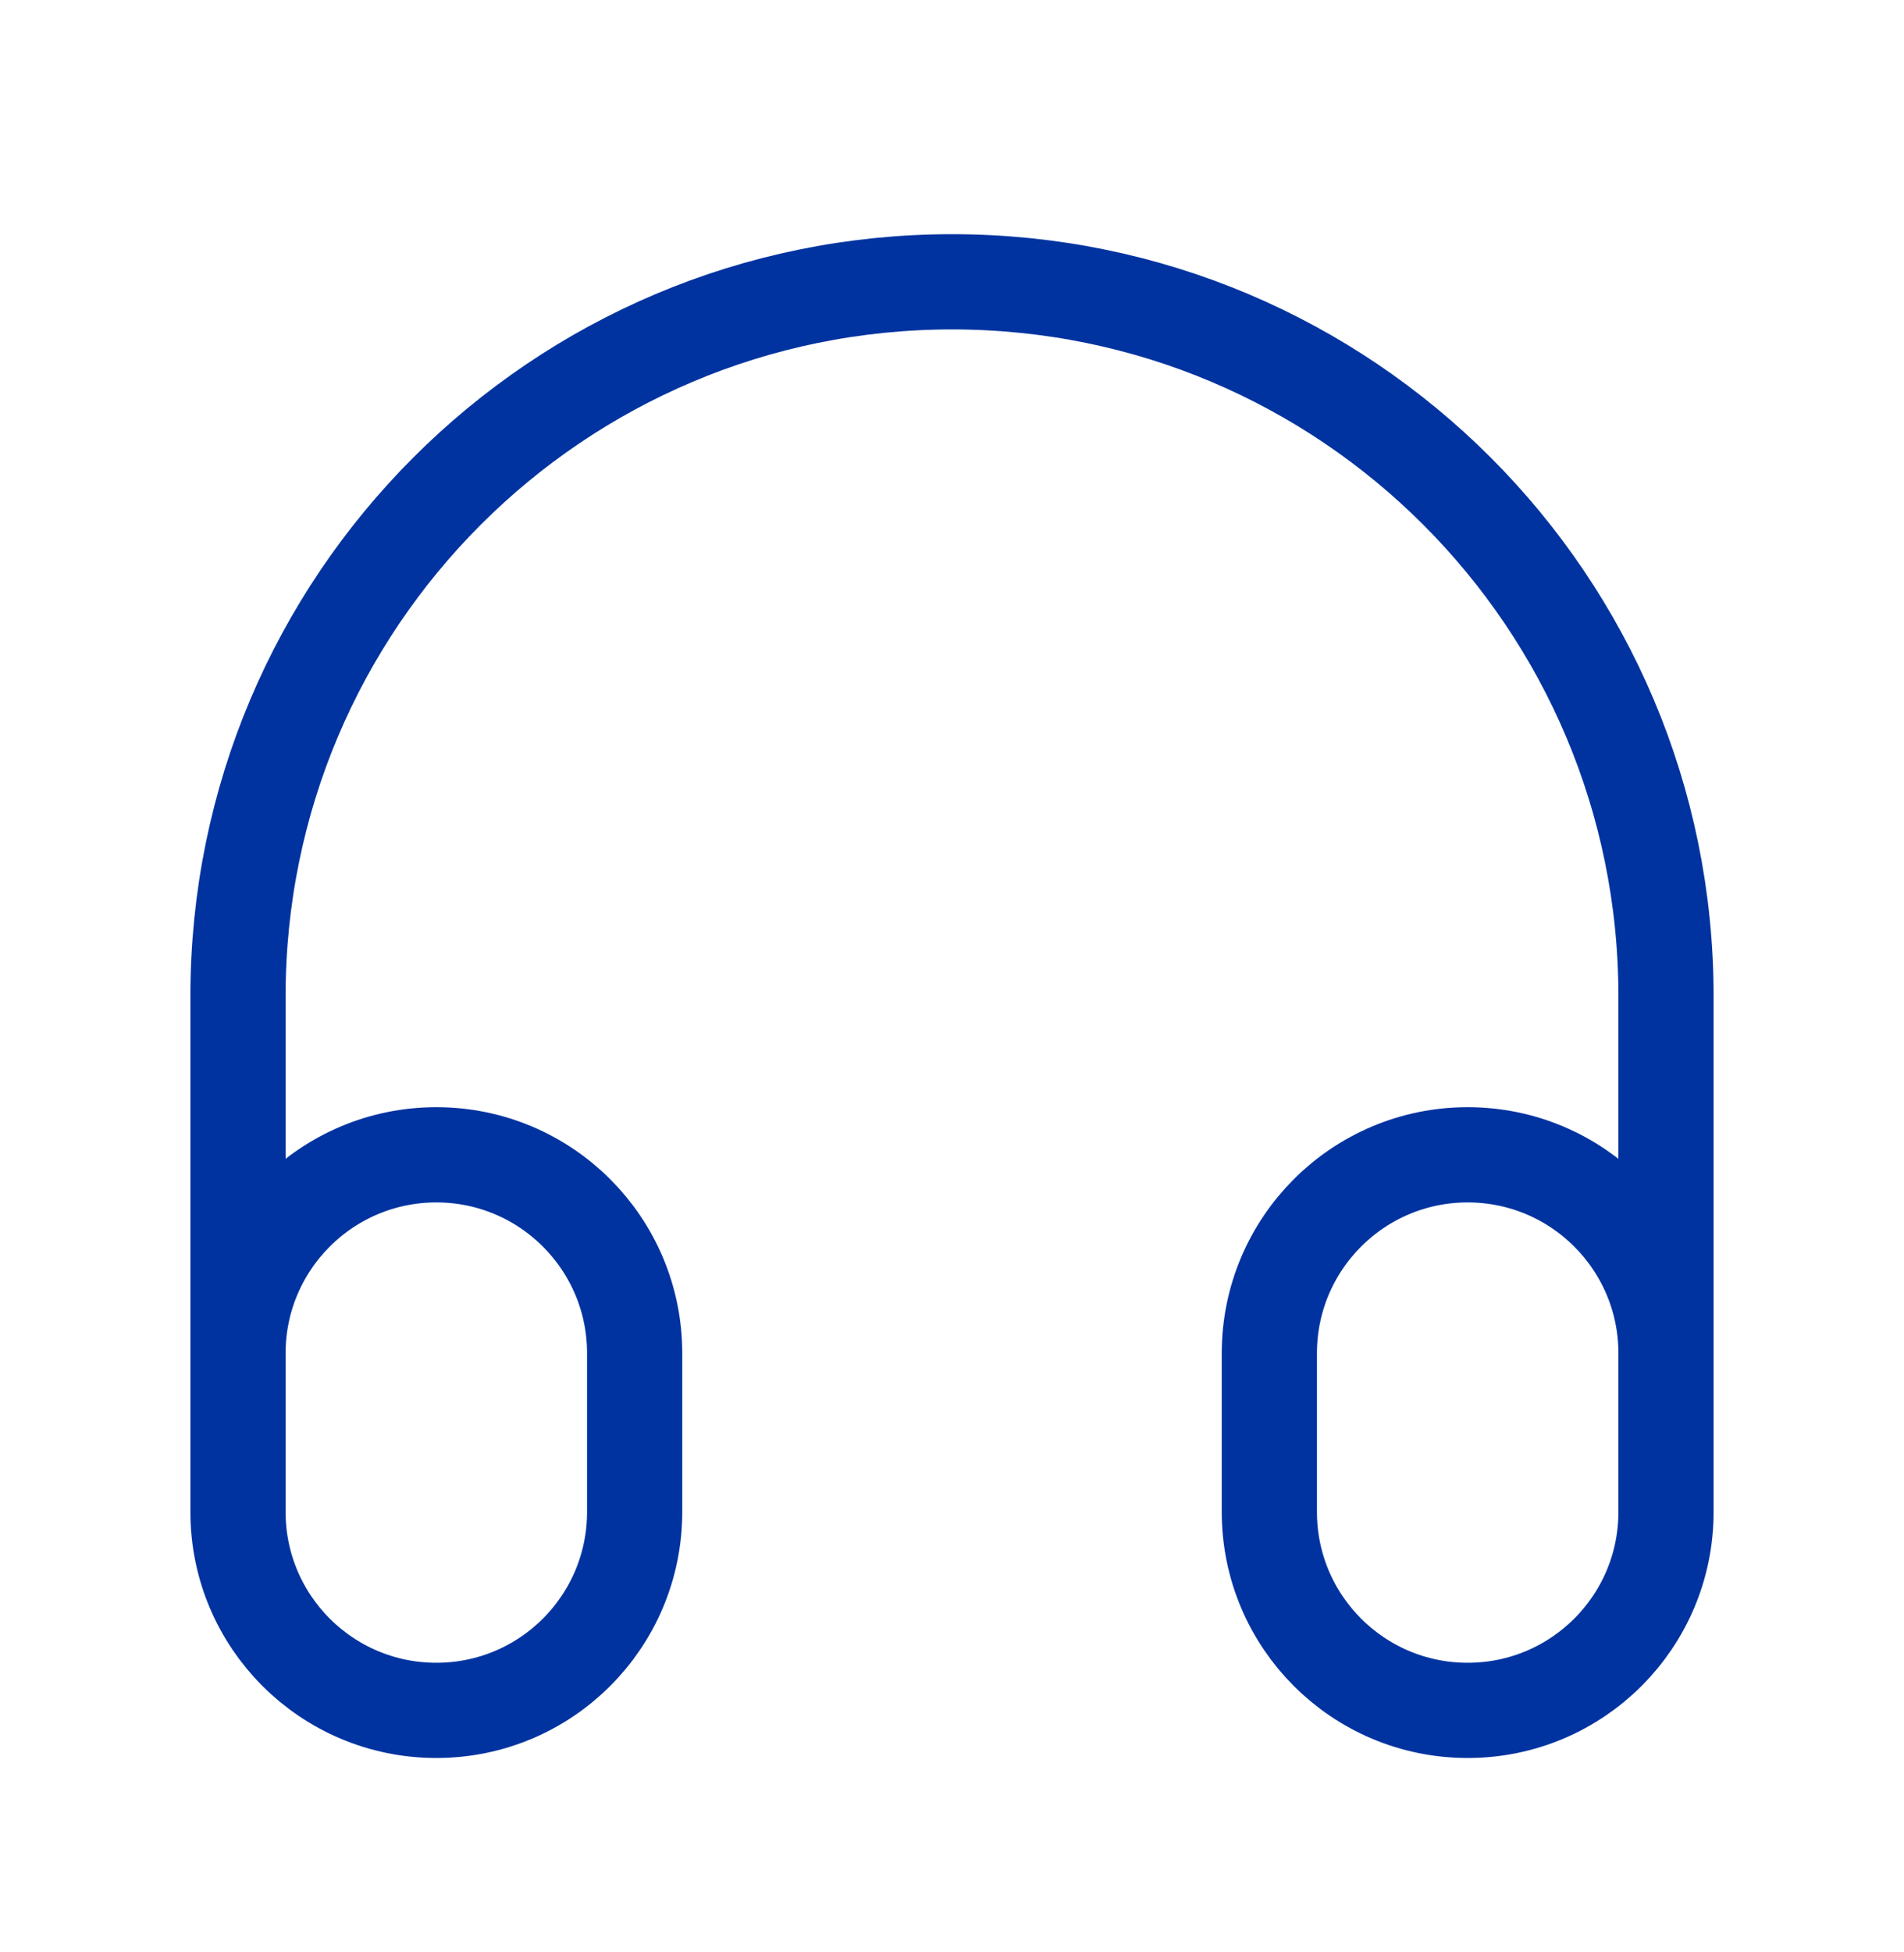 <svg width="40" height="41" viewBox="0 0 40 41" fill="none" xmlns="http://www.w3.org/2000/svg">
<path d="M35 30.918V20.918C35 12.634 28.284 5.918 20 5.918C11.716 5.918 5 12.634 5 20.918V30.918M9.167 35.918C6.865 35.918 5 34.053 5 31.751V28.418C5 26.117 6.865 24.251 9.167 24.251C11.468 24.251 13.333 26.117 13.333 28.418V31.751C13.333 34.053 11.468 35.918 9.167 35.918ZM30.833 35.918C28.532 35.918 26.667 34.053 26.667 31.751V28.418C26.667 26.117 28.532 24.251 30.833 24.251C33.135 24.251 35 26.117 35 28.418V31.751C35 34.053 33.135 35.918 30.833 35.918Z" stroke="#0033A0" stroke-width="2" stroke-linecap="round" stroke-linejoin="round"/>
</svg>
